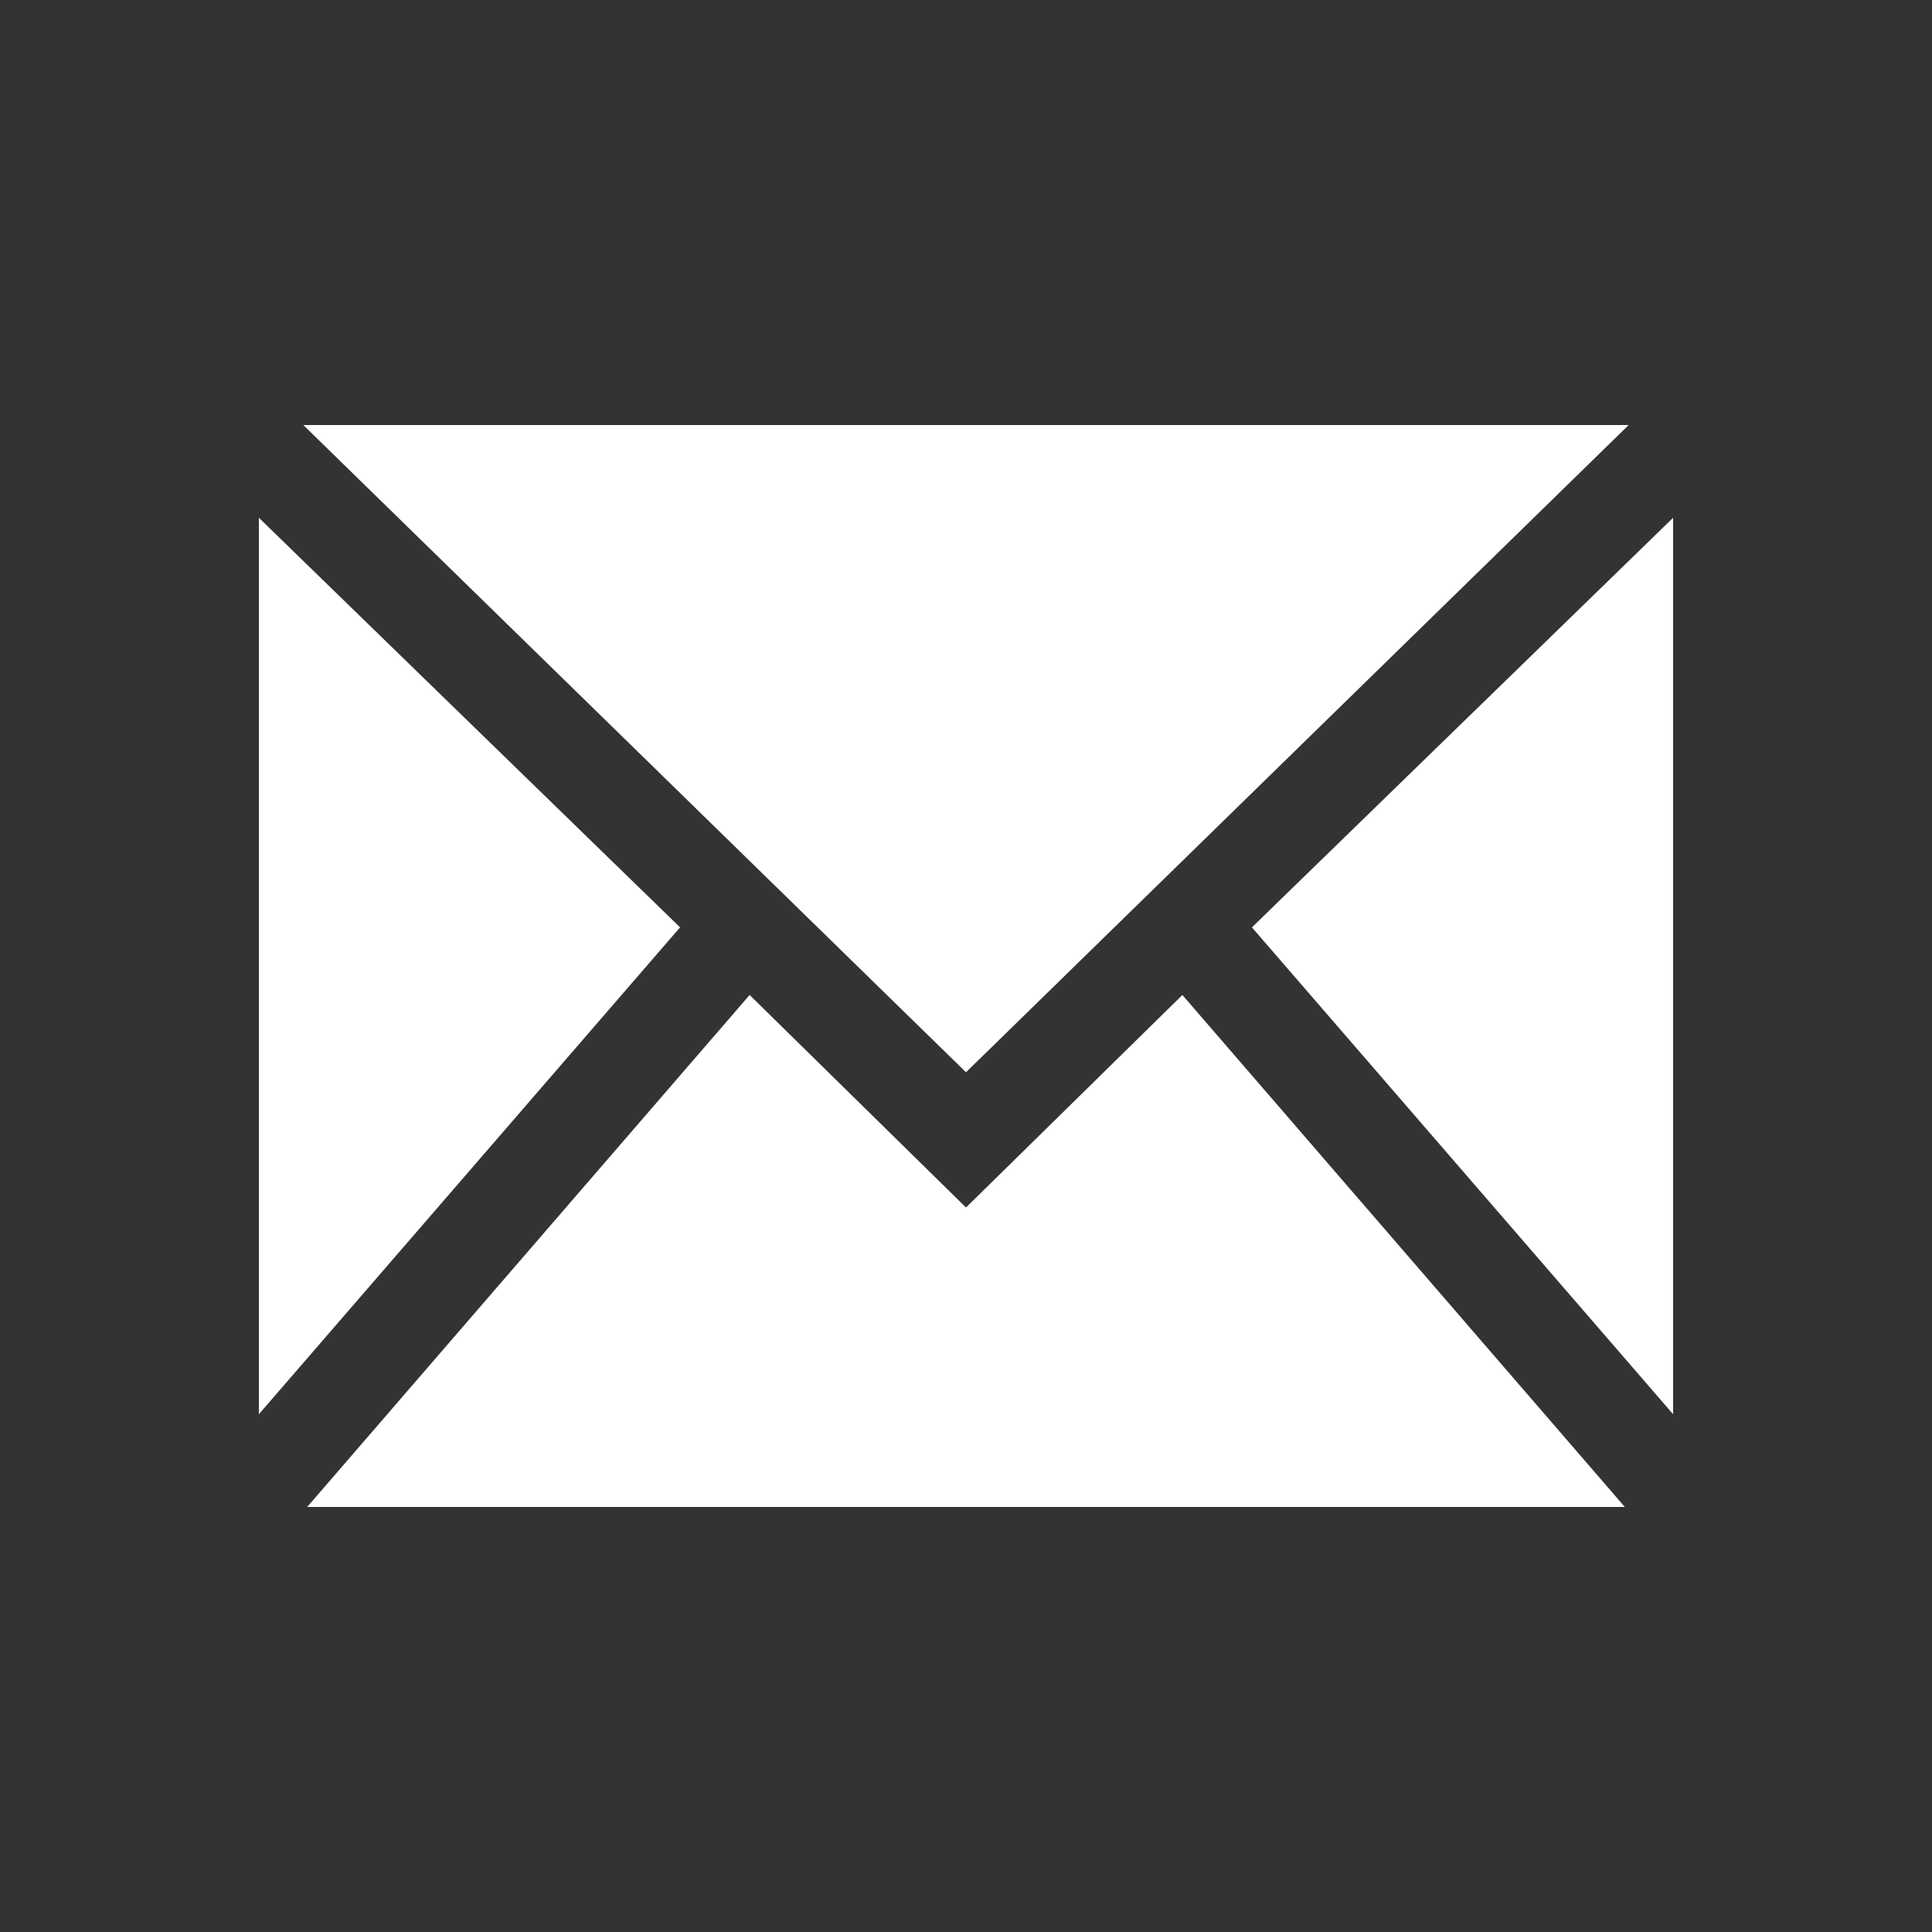<?xml version="1.0" encoding="utf-8"?>
<!-- Generator: Adobe Illustrator 22.1.0, SVG Export Plug-In . SVG Version: 6.00 Build 0)  -->
<!DOCTYPE svg PUBLIC "-//W3C//DTD SVG 1.1//EN" "http://www.w3.org/Graphics/SVG/1.1/DTD/svg11.dtd">
<svg version="1.1" id="Layer_1" xmlns="http://www.w3.org/2000/svg" xmlns:xlink="http://www.w3.org/1999/xlink" x="0px" y="0px"
	 viewBox="0 0 100 100" style="enable-background:new 0 0 100 100;" xml:space="preserve">
<rect x="0" y="0" width="100" height="100" fill="#333333" stroke="none"/>
<style type="text/css">
	.st0{fill:none;}
</style>
<rect y="0" class="st0" width="100" height="100"/>
<g>
	<polygon style="fill:#fff;" points="35.2,48 13.4,26.8 13.4,73.2 	"/>
	<polygon style="fill:#fff;" points="84.3,22 15.7,22 50,55.5 	"/>
	<polygon style="fill:#fff;" points="61.2,51.5 50,62.5 38.8,51.5 15.9,78 84.1,78 	"/>
	<polygon style="fill:#fff;" points="64.8,48 86.6,73.2 86.6,26.8 	"/>
</g>
</svg>
